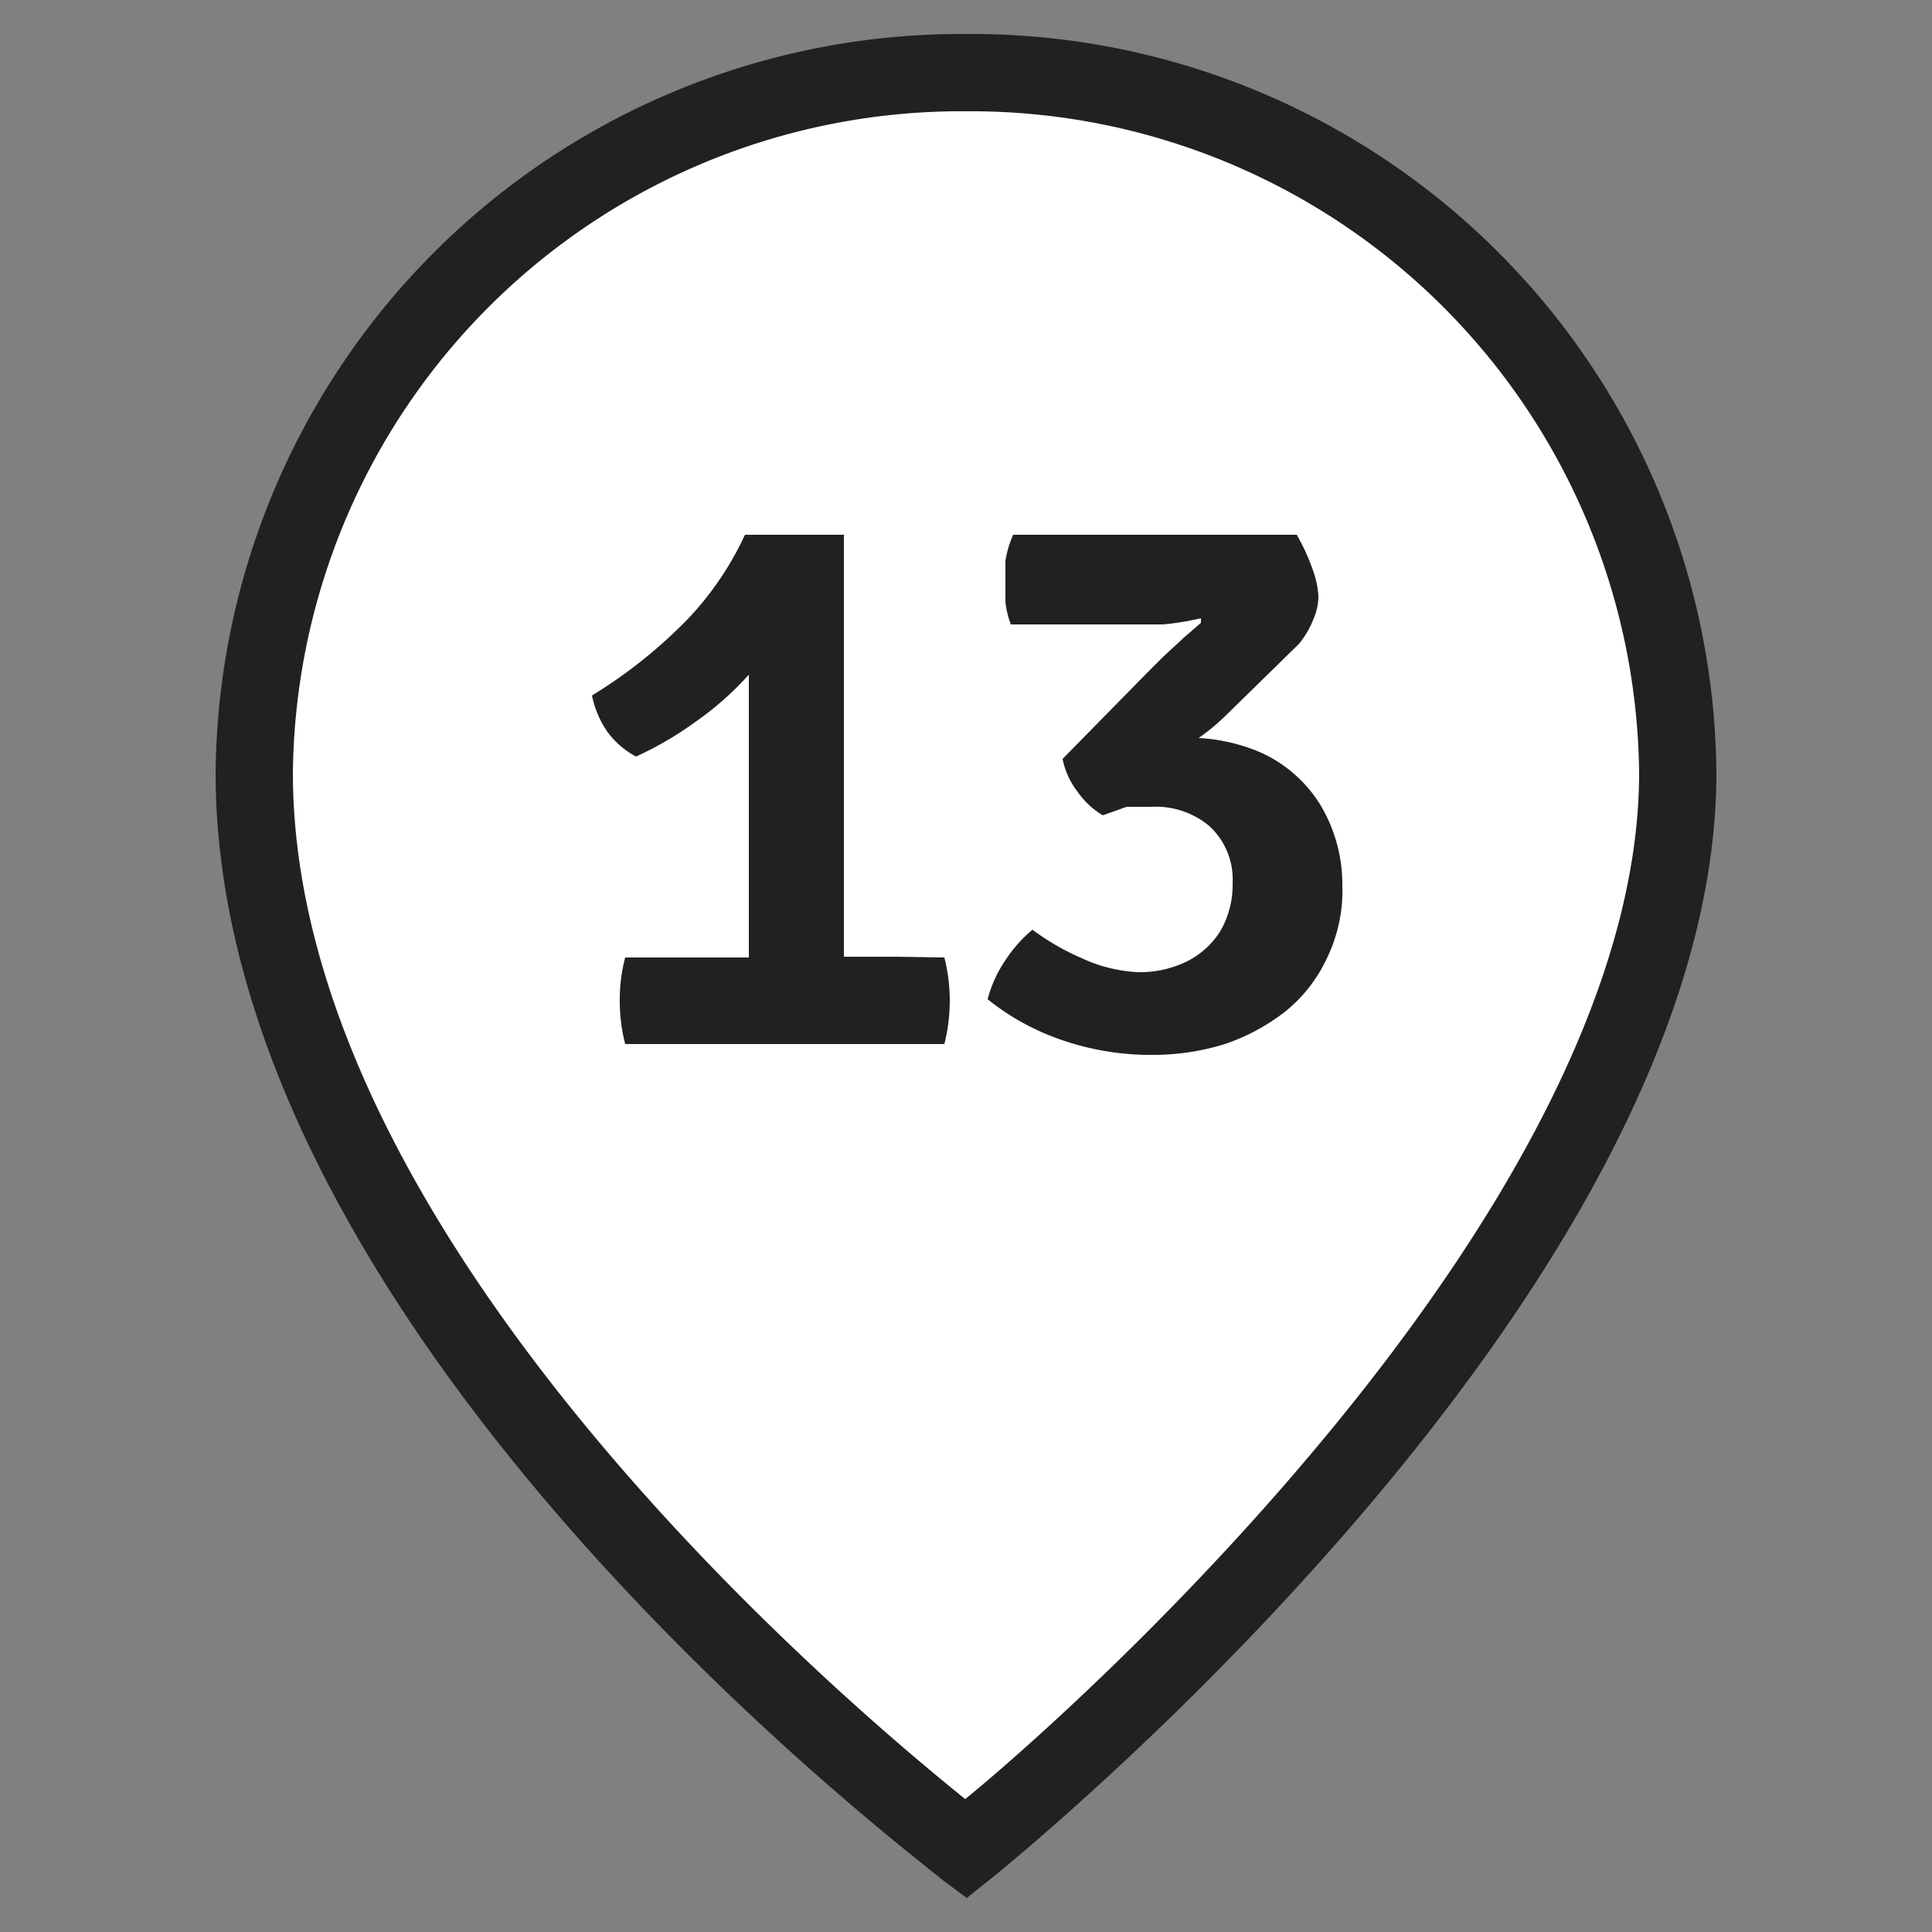 <?xml version="1.0" encoding="UTF-8"?> <svg xmlns="http://www.w3.org/2000/svg" id="Слой_1" data-name="Слой 1" viewBox="0 0 25 25"><rect x="0" y="0" width="25" height="25" fill="#808080" stroke="none"/> <defs> <style>.cls-1{fill:#fff;}.cls-2{fill:#212121;}</style> </defs> <path class="cls-1" d="M21.71,10c0,6.51-9.21,13.93-9.21,13.93S3.29,17.08,3.29,10A9.14,9.14,0,0,1,12.5.94,9.14,9.14,0,0,1,21.71,10"></path> <path class="cls-2" d="M12.51,24.56l-.31-.23C11.82,24,2.79,17.24,2.79,10A9.65,9.65,0,0,1,12.5.44,9.64,9.64,0,0,1,22.21,10c0,6.68-9,14-9.4,14.32Zm0-23.12A8.65,8.65,0,0,0,3.79,10c0,6,7.11,12,8.7,13.28C14.06,22,21.21,15.54,21.21,10A8.65,8.65,0,0,0,12.5,1.44Z"></path> <path class="cls-2" d="M11.58,12.38h-.66c0-.11,0-.22,0-.32V6.92l-.33,0-.31,0-.3,0-.34,0A4.08,4.08,0,0,1,8.91,8,6.36,6.36,0,0,1,7.66,9a1.28,1.28,0,0,0,.2.47,1.11,1.11,0,0,0,.37.32A4.47,4.47,0,0,0,9,9.34a4,4,0,0,0,.69-.61s0,0,0,.09c0,.21,0,.43,0,.64s0,.37,0,.5v2.11c0,.1,0,.21,0,.32H8.09a2.1,2.1,0,0,0-.07.56,2.2,2.2,0,0,0,.07.56h4.13a2.28,2.28,0,0,0,0-1.12Z"></path> <path class="cls-2" d="M17.07,10.39a1.76,1.76,0,0,0-.75-.65,2.35,2.35,0,0,0-.81-.19,2.73,2.73,0,0,0,.36-.3l.94-.92A1.18,1.18,0,0,0,17,8a.72.72,0,0,0,.06-.29A1.16,1.16,0,0,0,17,7.41a2.69,2.69,0,0,0-.22-.49H13.11a1.33,1.33,0,0,0-.1.34c0,.11,0,.22,0,.31s0,.13,0,.22a1.21,1.21,0,0,0,.07.29h1.36c.2,0,.41,0,.61,0A3.57,3.57,0,0,0,15.54,8l0,.06-.22.19-.27.25-.22.22L13.75,9.82a1,1,0,0,0,.19.42,1.06,1.06,0,0,0,.33.31l.31-.11.32,0a1.08,1.08,0,0,1,.75.25.94.94,0,0,1,.3.74,1.19,1.19,0,0,1-.16.62,1.08,1.08,0,0,1-.43.39,1.39,1.39,0,0,1-.63.14A1.94,1.94,0,0,1,14,12.4a3.14,3.14,0,0,1-.64-.37,1.8,1.8,0,0,0-.36.41,1.62,1.62,0,0,0-.22.49,3.14,3.14,0,0,0,.91.51,3.52,3.52,0,0,0,1.25.21,3.14,3.14,0,0,0,.91-.14,2.66,2.66,0,0,0,.78-.42,1.93,1.93,0,0,0,.54-.69,2,2,0,0,0,.2-.94A2,2,0,0,0,17.07,10.39Z"></path> </svg> 